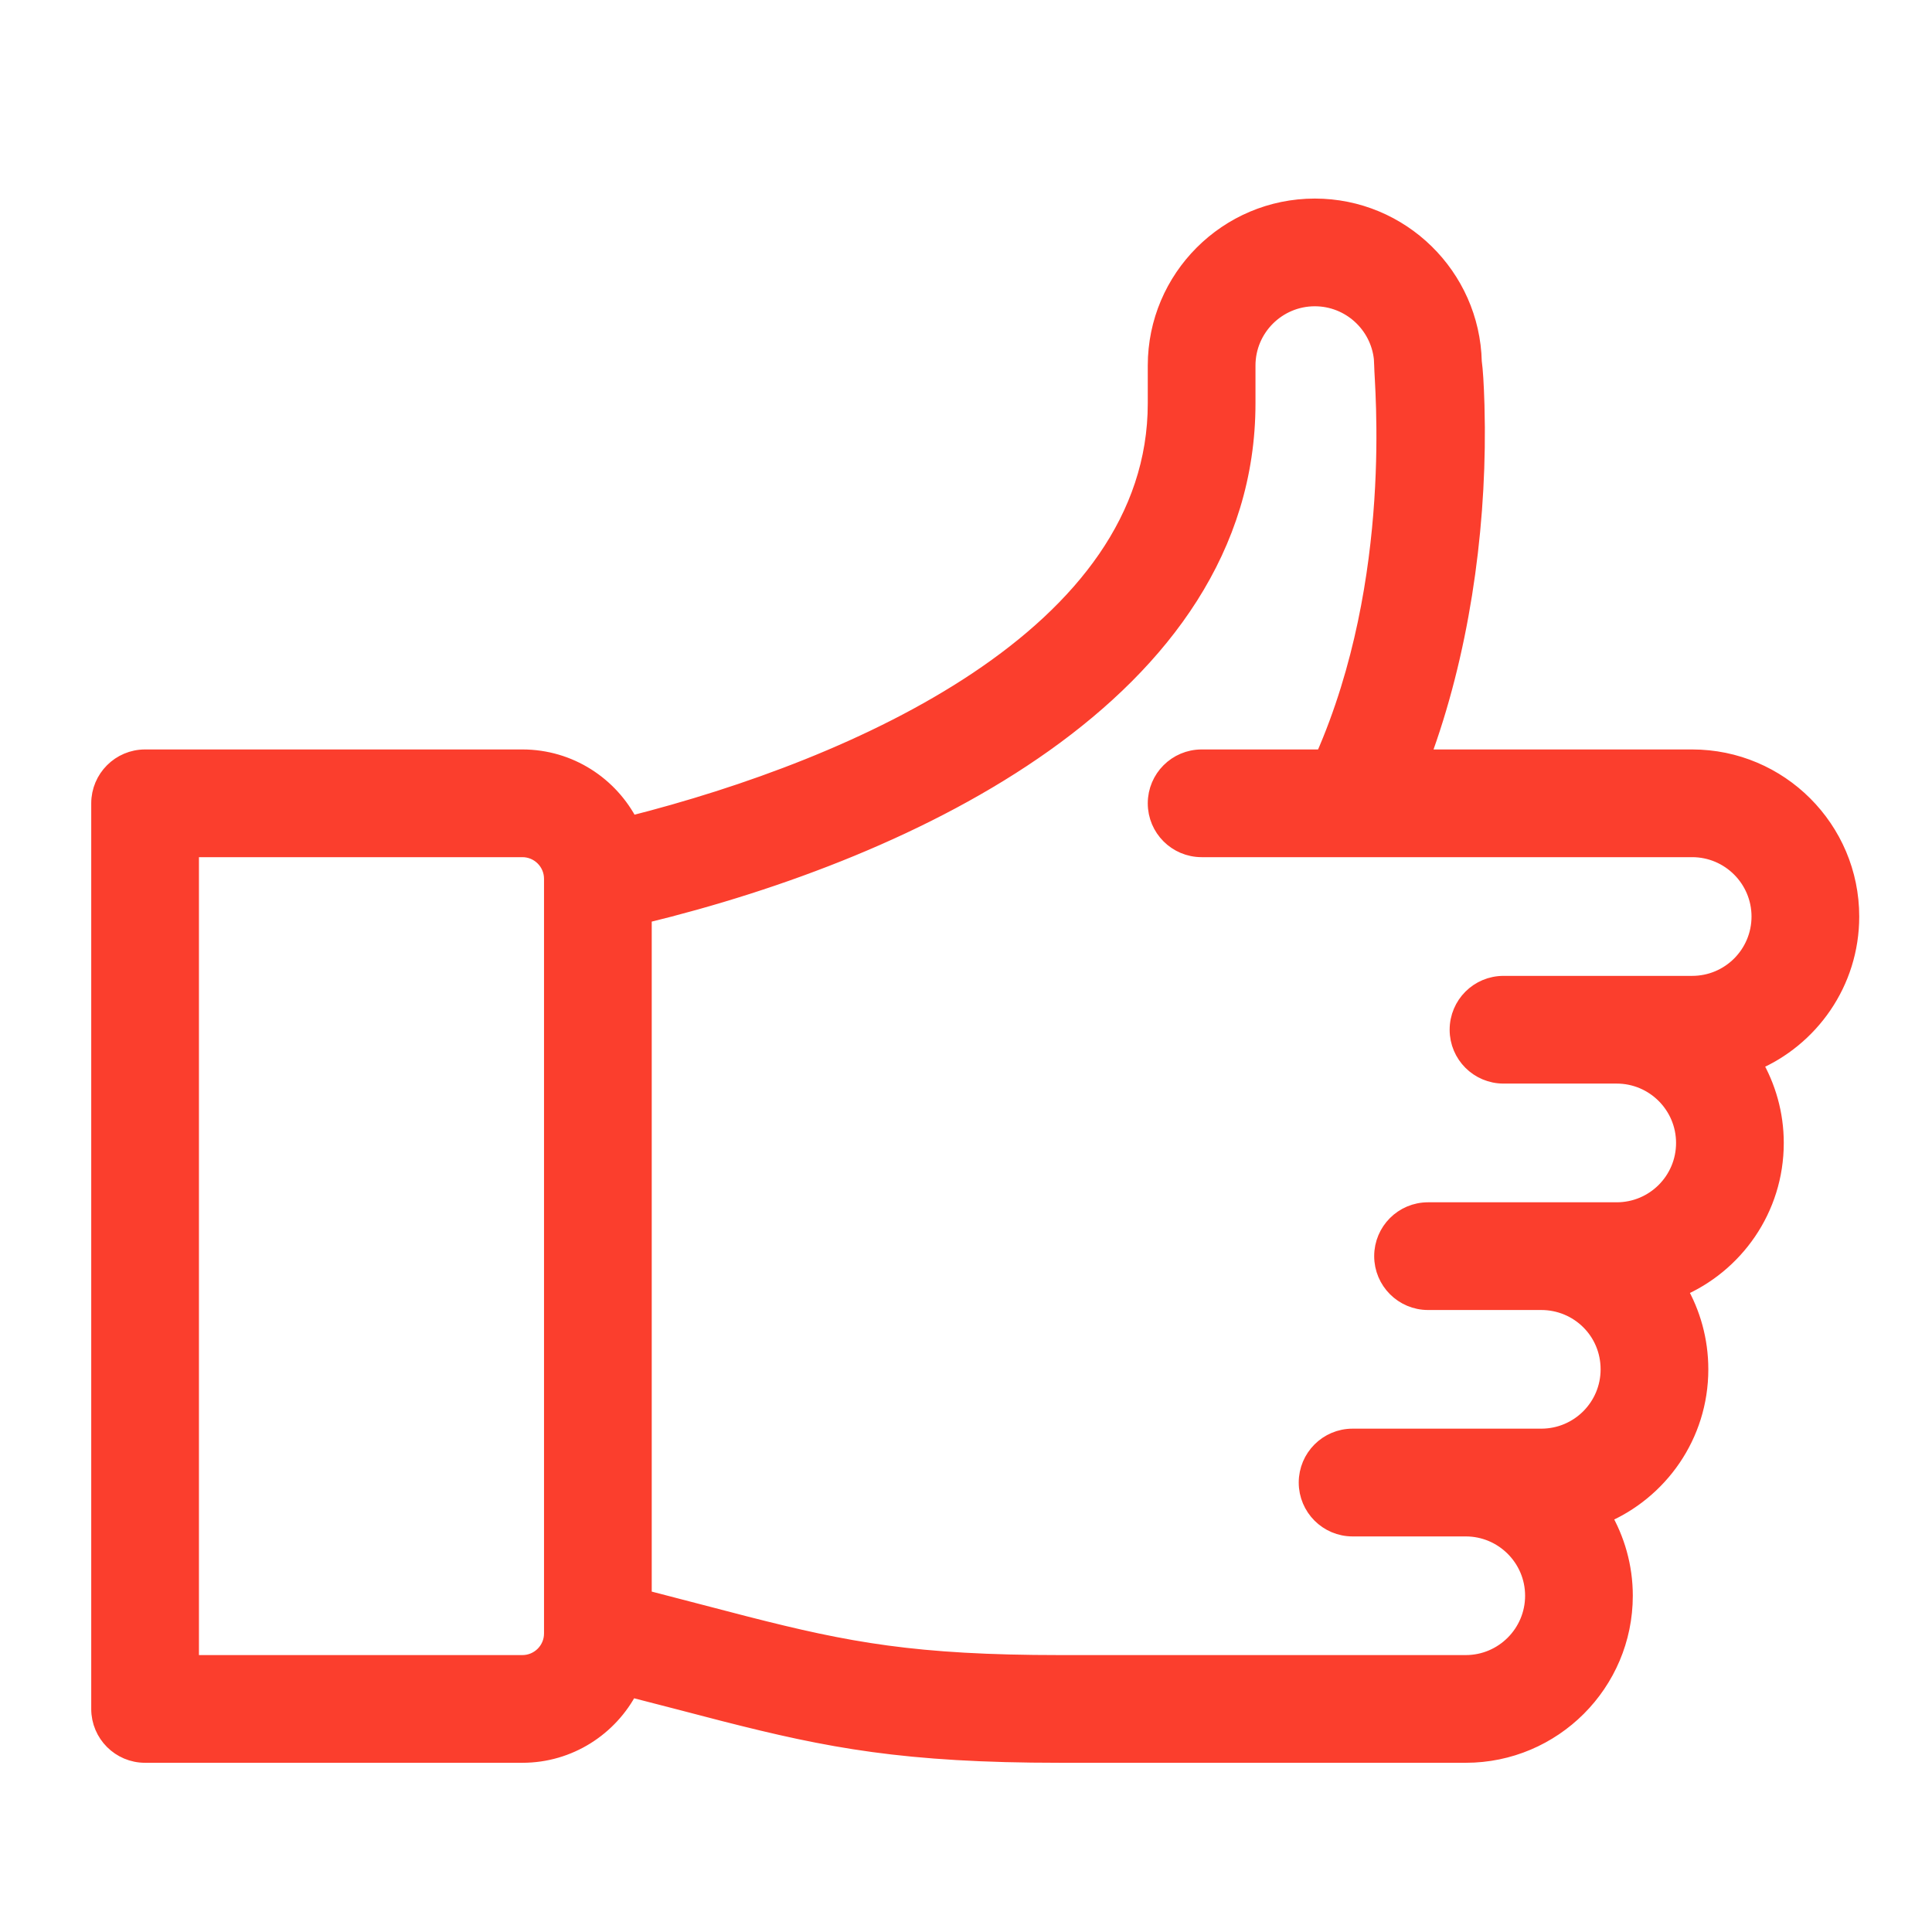 <svg xmlns="http://www.w3.org/2000/svg" width="36" height="36" viewBox="0 0 36 36" fill="none"><path d="M24.5 3.85C26.109 3.85 27.423 5.141 27.461 6.741C27.483 6.902 27.499 7.147 27.511 7.549L27.518 7.964C27.53 9.981 27.213 12.19 26.498 14.115H31.531C33.165 14.115 34.494 15.444 34.494 17.078C34.494 18.315 33.737 19.361 32.683 19.807C32.939 20.245 33.088 20.754 33.088 21.297C33.088 22.534 32.332 23.578 31.281 24.023C31.537 24.464 31.682 24.974 31.682 25.516C31.682 26.753 30.925 27.799 29.87 28.244C30.126 28.682 30.275 29.191 30.275 29.734C30.275 31.368 28.946 32.697 27.312 32.697H19.751C16.857 32.697 15.45 32.424 13.494 31.925L12.617 31.697C12.345 31.626 12.053 31.551 11.741 31.471C11.366 32.197 10.608 32.697 9.734 32.697H2.703C2.232 32.697 1.85 32.315 1.85 31.844V14.969C1.85 14.498 2.232 14.115 2.703 14.115H9.734C10.614 14.115 11.375 14.621 11.748 15.355C13.867 14.819 16.299 13.942 18.21 12.665C20.158 11.363 21.537 9.666 21.537 7.516V6.812C21.537 5.179 22.866 3.85 24.5 3.85ZM24.5 5.557C23.807 5.557 23.244 6.12 23.244 6.812V7.516C23.244 10.209 21.662 12.302 19.464 13.865C17.299 15.405 14.518 16.443 11.994 17.056V29.773C12.374 29.871 12.725 29.963 13.048 30.047L13.902 30.269C15.79 30.751 17.047 30.99 19.751 30.99H27.312C28.005 30.99 28.568 30.427 28.568 29.734C28.568 29.042 28.005 28.479 27.312 28.479H25.203C24.732 28.479 24.35 28.096 24.35 27.625C24.35 27.154 24.732 26.771 25.203 26.771H28.719C29.413 26.771 29.975 26.209 29.975 25.516C29.975 24.806 29.404 24.26 28.719 24.26H26.609C26.138 24.26 25.756 23.877 25.756 23.406C25.756 22.935 26.138 22.553 26.609 22.553H30.125C30.819 22.553 31.381 21.991 31.381 21.297C31.381 20.604 30.818 20.041 30.125 20.041H28.016C27.544 20.041 27.162 19.659 27.162 19.188C27.162 18.716 27.544 18.334 28.016 18.334H31.531C32.225 18.334 32.787 17.772 32.787 17.078C32.787 16.386 32.224 15.822 31.531 15.822H22.391C21.919 15.822 21.537 15.44 21.537 14.969C21.537 14.498 21.919 14.115 22.391 14.115H24.659C26.126 10.779 25.756 7.133 25.756 6.812V6.811L25.75 6.683C25.684 6.051 25.148 5.557 24.5 5.557ZM3.557 30.99H9.734C10.039 30.99 10.287 30.742 10.287 30.438V16.375C10.287 16.07 10.039 15.822 9.734 15.822H3.557V30.99Z" fill="#FB3E2D" stroke="#FB3E2D" stroke-width="0.3"></path></svg>
